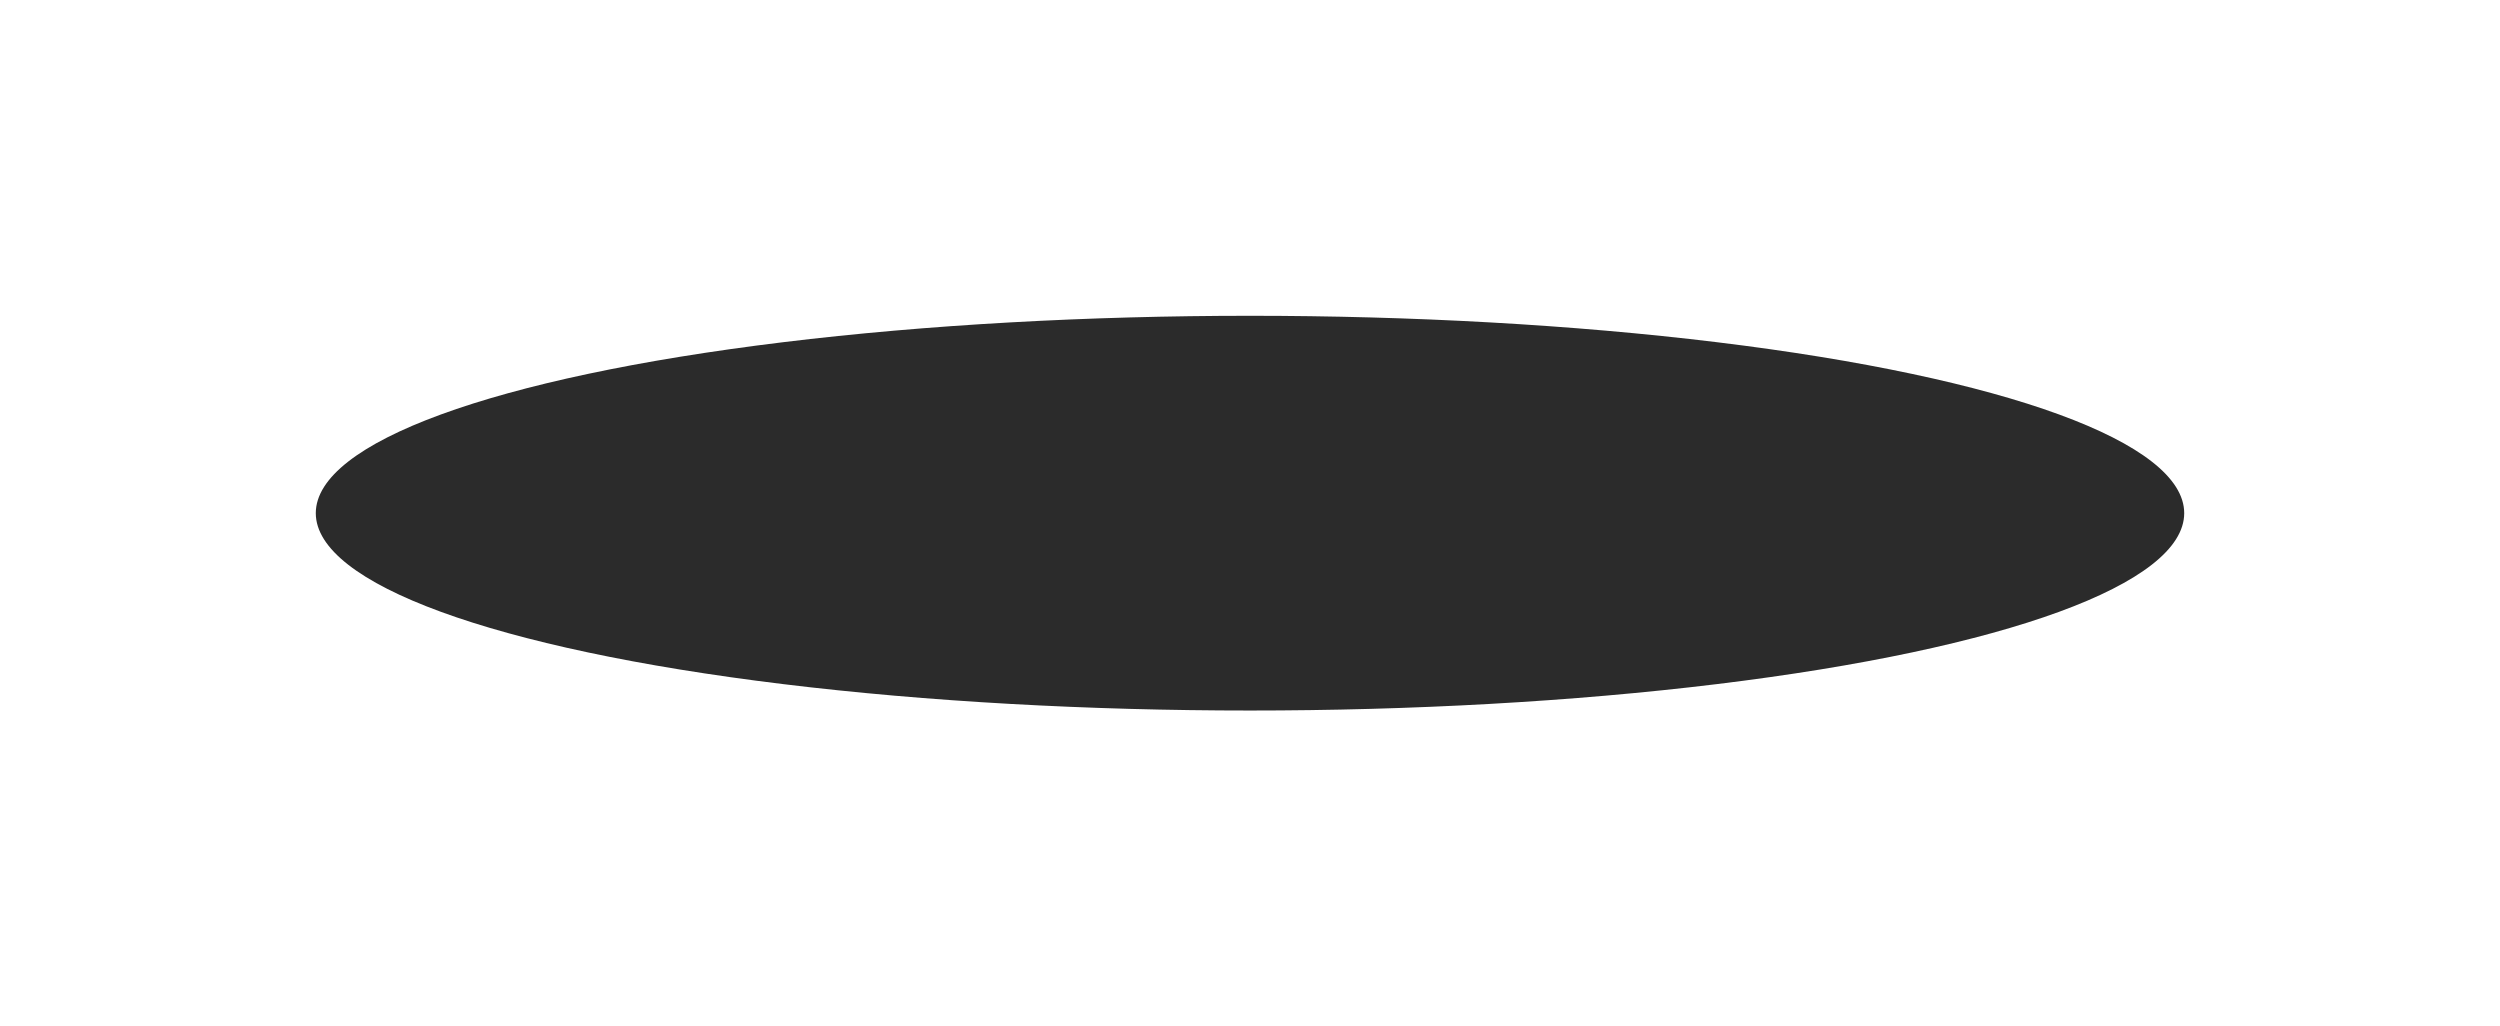 <?xml version="1.0" encoding="utf-8"?>
<svg xmlns="http://www.w3.org/2000/svg" fill="none" height="100%" overflow="visible" preserveAspectRatio="none" style="display: block;" viewBox="0 0 95 39" width="100%">
<g filter="url(#filter0_f_0_51)" id="Ellipse 14">
<ellipse cx="47.5" cy="19.5" fill="#2B2B2B" rx="35.5" ry="7.5"/>
</g>
<defs>
<filter color-interpolation-filters="sRGB" filterUnits="userSpaceOnUse" height="39" id="filter0_f_0_51" width="95" x="0" y="0">
<feFlood flood-opacity="0" result="BackgroundImageFix"/>
<feBlend in="SourceGraphic" in2="BackgroundImageFix" mode="normal" result="shape"/>
<feGaussianBlur result="effect1_foregroundBlur_0_51" stdDeviation="6"/>
</filter>
</defs>
</svg>